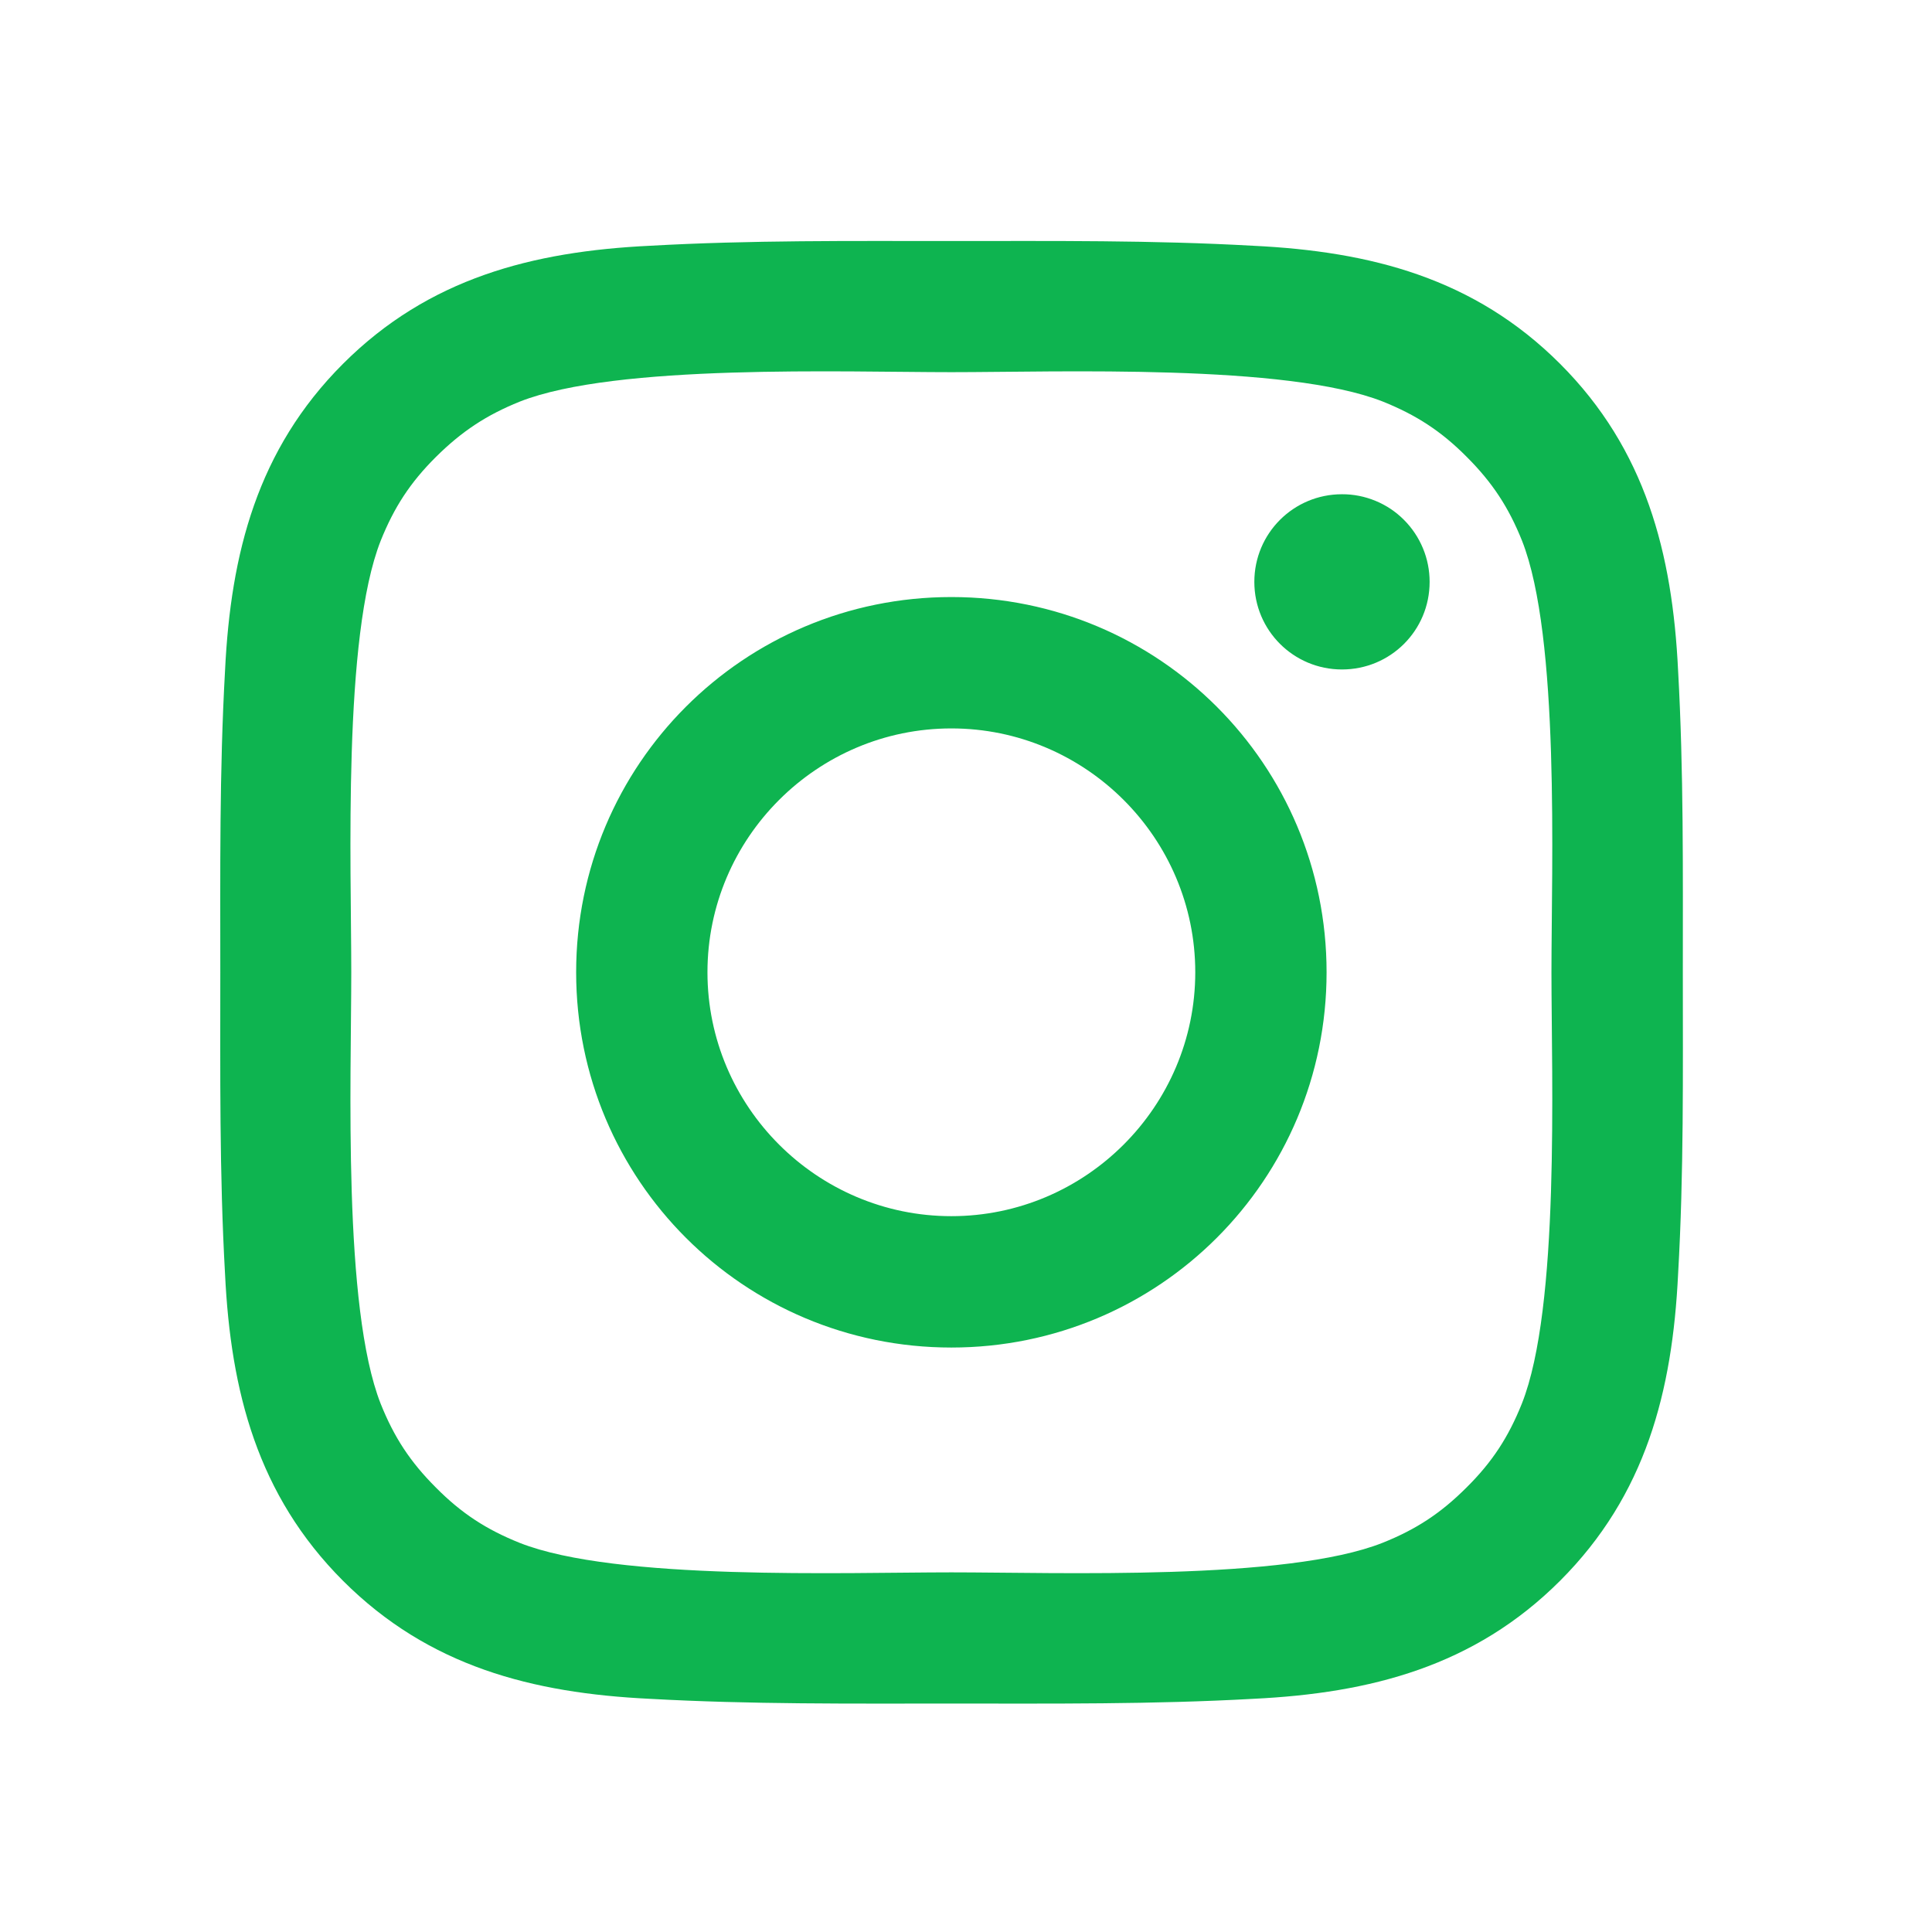 <?xml version="1.0" encoding="UTF-8"?> <svg xmlns="http://www.w3.org/2000/svg" width="33" height="33" viewBox="0 0 33 33" fill="none"> <path d="M16.25 10.198C12.703 10.198 9.841 13.06 9.841 16.607C9.841 20.154 12.703 23.017 16.25 23.017C19.797 23.017 22.659 20.154 22.659 16.607C22.659 13.06 19.797 10.198 16.25 10.198ZM16.25 20.773C13.956 20.773 12.084 18.901 12.084 16.607C12.084 14.313 13.956 12.442 16.25 12.442C18.544 12.442 20.416 14.313 20.416 16.607C20.416 18.901 18.544 20.773 16.25 20.773ZM22.922 8.442C22.094 8.442 21.425 9.11 21.425 9.939C21.425 10.767 22.094 11.435 22.922 11.435C23.75 11.435 24.419 10.77 24.419 9.939C24.419 9.742 24.381 9.547 24.305 9.365C24.23 9.184 24.12 9.019 23.981 8.88C23.842 8.74 23.677 8.63 23.495 8.555C23.313 8.48 23.119 8.441 22.922 8.442ZM28.744 16.607C28.744 14.882 28.759 13.173 28.663 11.451C28.566 9.451 28.109 7.676 26.647 6.214C25.181 4.748 23.409 4.295 21.409 4.198C19.684 4.101 17.975 4.117 16.253 4.117C14.528 4.117 12.819 4.101 11.097 4.198C9.097 4.295 7.322 4.751 5.859 6.214C4.394 7.679 3.941 9.451 3.844 11.451C3.747 13.176 3.763 14.885 3.763 16.607C3.763 18.329 3.747 20.042 3.844 21.764C3.941 23.764 4.397 25.538 5.859 27.001C7.325 28.467 9.097 28.92 11.097 29.017C12.822 29.113 14.531 29.098 16.253 29.098C17.978 29.098 19.688 29.113 21.409 29.017C23.409 28.92 25.184 28.463 26.647 27.001C28.113 25.535 28.566 23.764 28.663 21.764C28.762 20.042 28.744 18.332 28.744 16.607ZM25.994 23.976C25.766 24.545 25.491 24.97 25.05 25.407C24.609 25.848 24.188 26.123 23.619 26.351C21.975 27.004 18.072 26.857 16.25 26.857C14.428 26.857 10.522 27.004 8.878 26.354C8.309 26.126 7.884 25.851 7.447 25.41C7.006 24.97 6.731 24.548 6.503 23.979C5.853 22.332 6 18.429 6 16.607C6 14.785 5.853 10.879 6.503 9.235C6.731 8.667 7.006 8.242 7.447 7.804C7.888 7.367 8.309 7.089 8.878 6.86C10.522 6.21 14.428 6.357 16.25 6.357C18.072 6.357 21.978 6.21 23.622 6.86C24.191 7.089 24.616 7.364 25.053 7.804C25.494 8.245 25.769 8.667 25.997 9.235C26.647 10.879 26.5 14.785 26.5 16.607C26.5 18.429 26.647 22.332 25.994 23.976Z" fill="#0EB450"></path> </svg> 